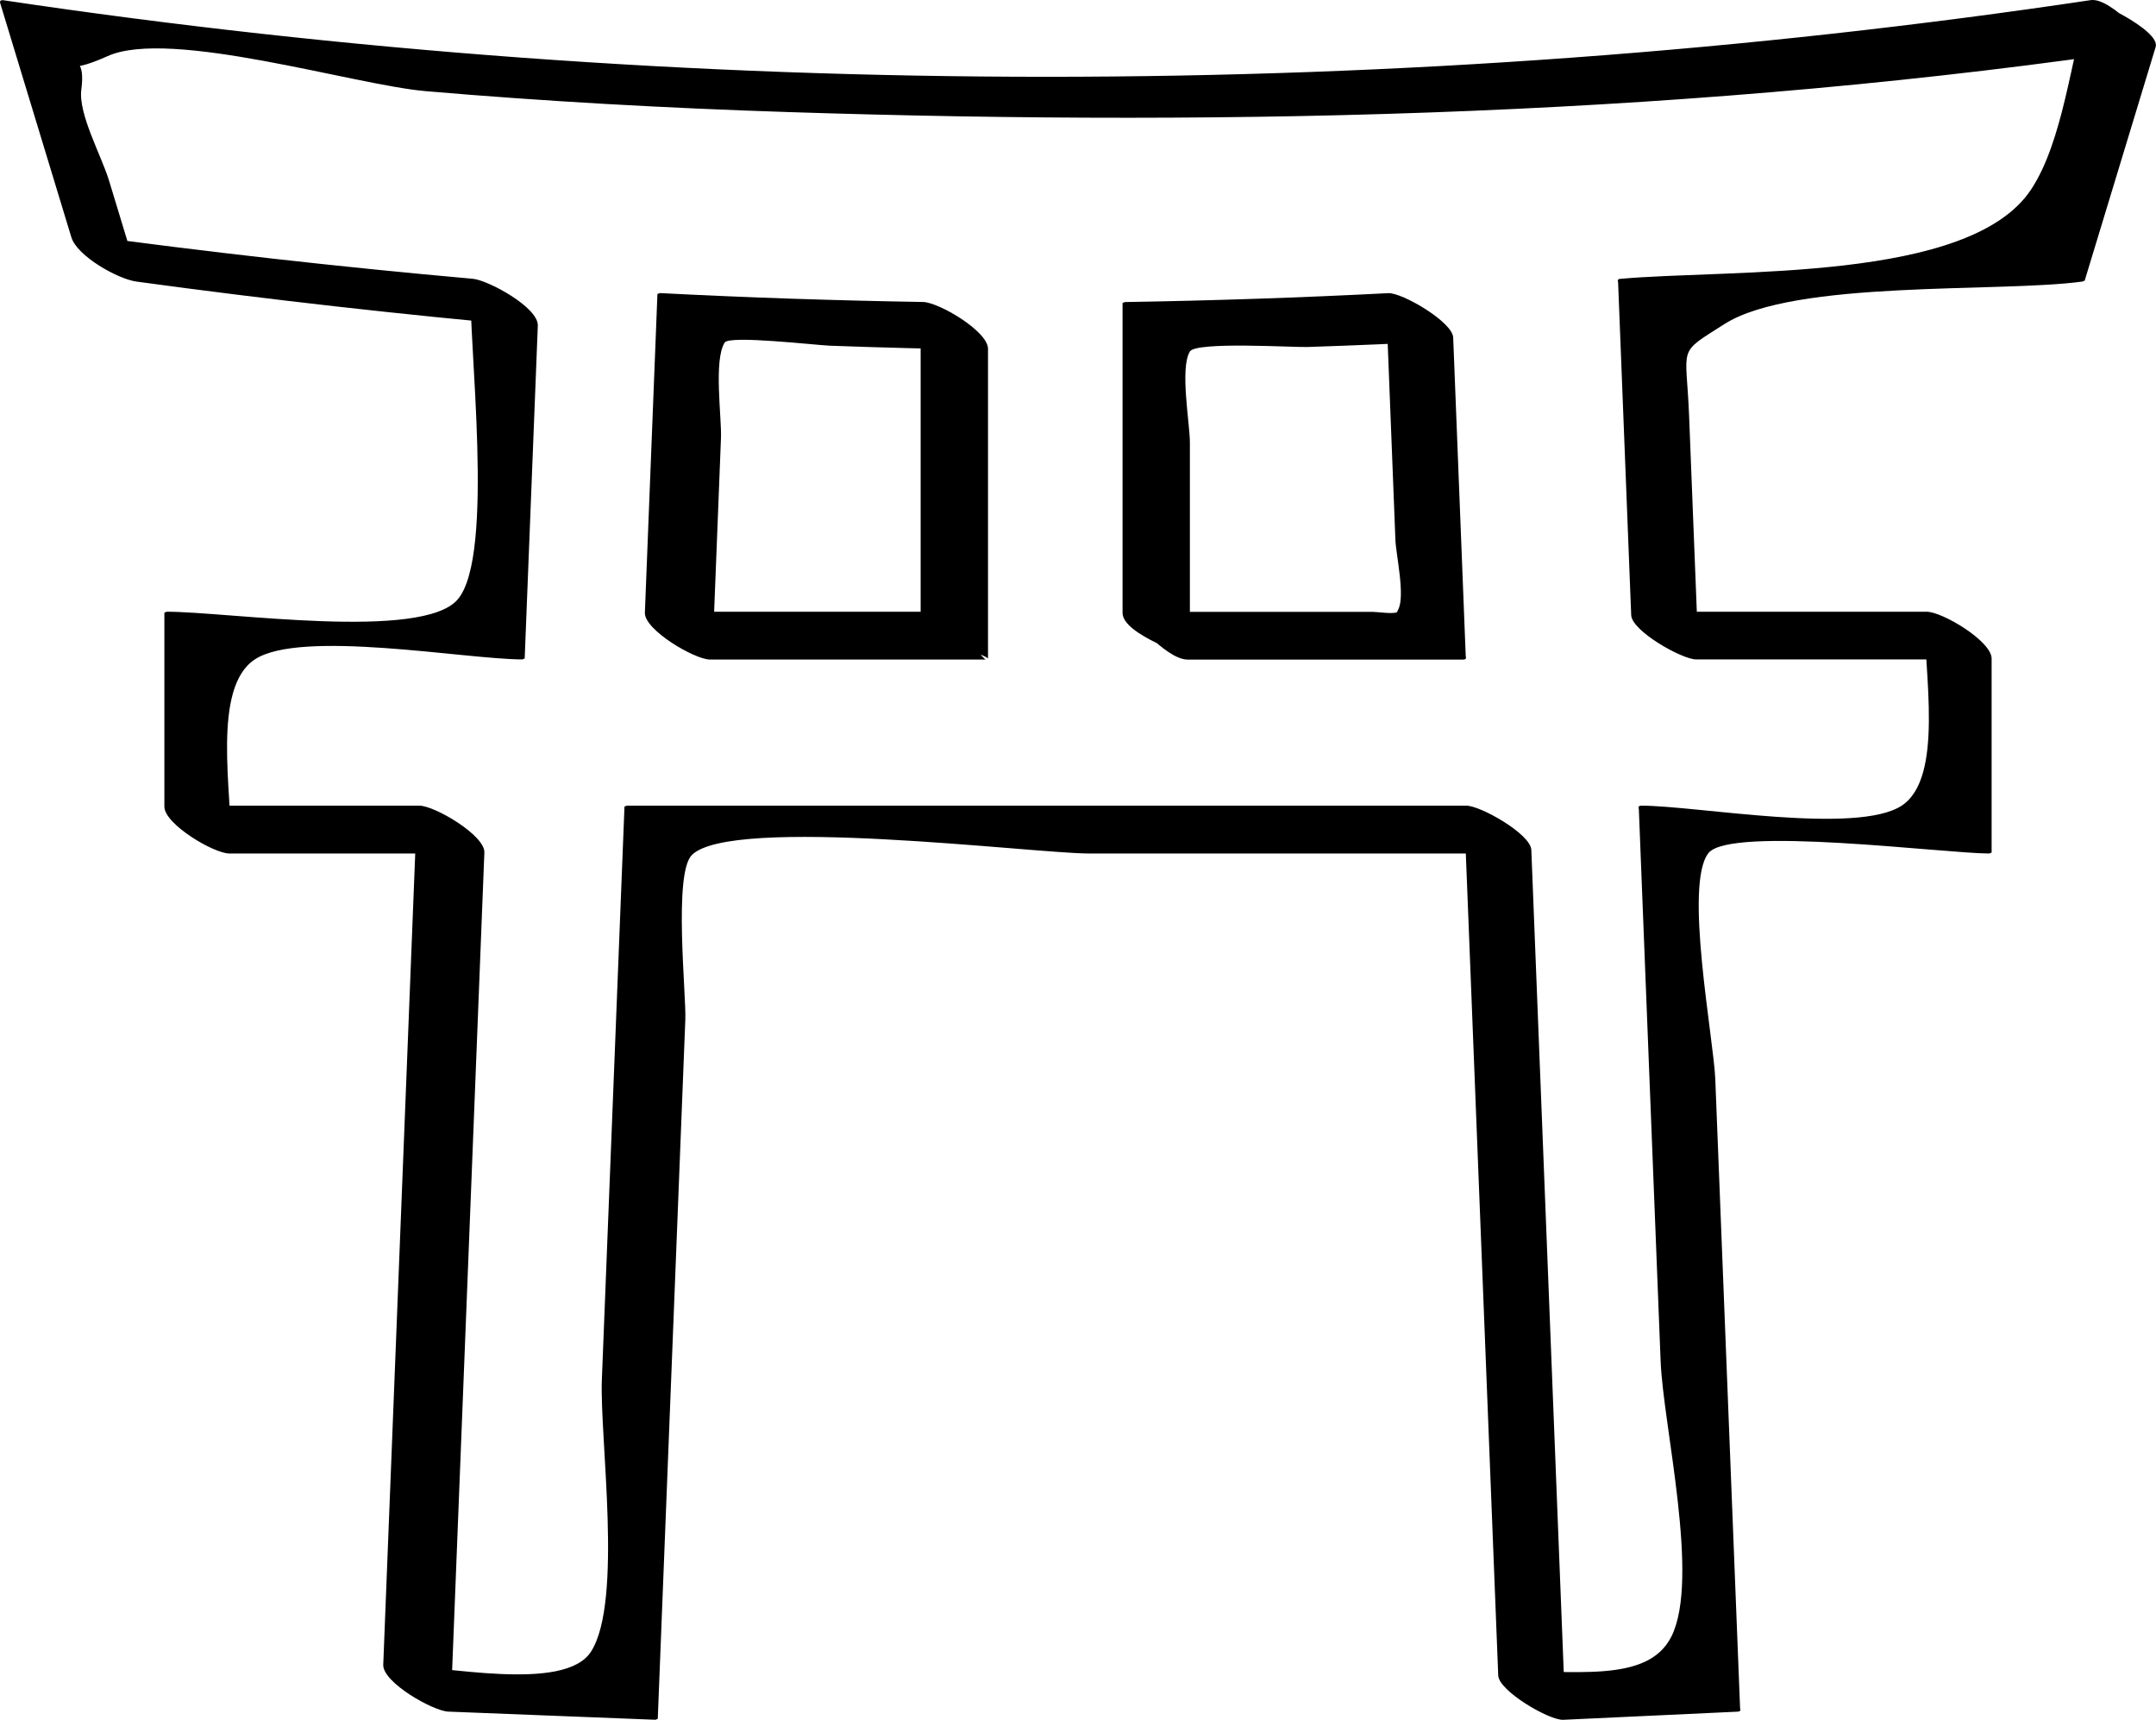 <!-- Generator: Adobe Illustrator 19.2.0, SVG Export Plug-In  -->
<svg version="1.1"
	 xmlns="http://www.w3.org/2000/svg" xmlns:xlink="http://www.w3.org/1999/xlink" xmlns:a="http://ns.adobe.com/AdobeSVGViewerExtensions/3.0/"
	 x="0px" y="0px" width="51.874px" height="41.37px" viewBox="0 0 51.874 41.37" style="enable-background:new 0 0 51.874 41.37;"
	 xml:space="preserve">
<defs>
</defs>
<g>
	<g>
		<path d="M50.303,0.003c-16.449,2.459-33.791,2.459-50.239,0C0.007,0.005-0.012,0.032,0.008,0.086
			c0.57,1.874,1.14,3.748,1.709,5.622C1.856,6.165,2.84,6.713,3.28,6.773c3.195,0.436,6.392,0.796,9.604,1.083
			c-0.521-0.376-1.043-0.751-1.564-1.127c-0.059,1.495,0.596,6.612-0.303,7.685c-0.846,1.009-5.525,0.301-7.005,0.301
			c-0.019,0.007-0.038,0.014-0.057,0.022c0,1.556,0,3.111,0,4.667c0,0.42,1.187,1.127,1.564,1.127c2.027,0,4.054,0,6.08,0
			c-0.521-0.376-1.043-0.751-1.564-1.127c-0.271,6.881-0.543,13.762-0.814,20.642c-0.017,0.424,1.196,1.112,1.564,1.127
			c1.661,0.065,3.322,0.131,4.984,0.196c0.019-0.007,0.038-0.014,0.057-0.022c0.137-3.473,0.274-6.946,0.411-10.419
			c0.084-2.134,0.168-4.268,0.252-6.401c0.024-0.606-0.289-3.507,0.156-3.958c0.947-0.961,8.231-0.038,9.556-0.038
			c3.529,0,7.059,0,10.588,0c-0.521-0.355-1.042-0.71-1.563-1.065c0.274,6.946,0.548,13.893,0.822,20.839
			c0.015,0.372,1.228,1.081,1.563,1.065c1.4-0.065,2.8-0.131,4.199-0.196c0.057-0.001,0.076-0.029,0.057-0.083
			c-0.199-5.046-0.398-10.091-0.597-15.137c-0.039-0.976-0.758-4.687-0.164-5.433c0.528-0.663,5.677,0.01,6.756,0.01
			c0.019-0.007,0.038-0.014,0.057-0.022c0-1.556,0-3.111,0-4.667c0-0.42-1.187-1.127-1.564-1.127c-2.35,0-4.7,0-7.05,0
			c0.521,0.355,1.042,0.71,1.563,1.065c-0.076-1.927-0.152-3.855-0.228-5.782c-0.068-1.715-0.306-1.466,0.849-2.202
			c1.683-1.073,6.615-0.751,8.612-1.023c0.019-0.007,0.038-0.014,0.057-0.022c0.569-1.874,1.139-3.748,1.708-5.622
			c0.124-0.409-1.591-1.204-1.621-1.105c-0.418,1.376-0.607,3.374-1.379,4.538c-1.483,2.235-7.2,1.906-9.877,2.145
			c-0.057,0.001-0.076,0.029-0.057,0.083c0.105,2.669,0.21,5.338,0.315,8.007c0.015,0.383,1.223,1.065,1.563,1.065
			c2.35,0,4.7,0,7.05,0c-0.521-0.376-1.043-0.751-1.564-1.127c0,1.438,0.482,3.974-0.541,4.645c-1.084,0.711-4.94,0-6.267,0
			c-0.057,0.001-0.076,0.029-0.057,0.083c0.175,4.426,0.349,8.851,0.524,13.277c0.061,1.557,0.952,5.233,0.261,6.623
			c-0.582,1.171-2.439,0.778-4.113,0.856c0.521,0.355,1.042,0.71,1.563,1.065c-0.274-6.946-0.548-13.893-0.822-20.839
			c-0.015-0.383-1.223-1.065-1.563-1.065c-6.733,0-13.466,0-20.199,0c-0.019,0.007-0.038,0.014-0.057,0.022
			c-0.181,4.593-0.362,9.187-0.544,13.78c-0.056,1.409,0.511,5.327-0.258,6.543c-0.63,0.996-3.546,0.352-4.947,0.297
			c0.521,0.376,1.043,0.751,1.564,1.127c0.271-6.881,0.543-13.762,0.814-20.642c0.016-0.414-1.199-1.127-1.564-1.127
			c-2.027,0-4.054,0-6.08,0c0.521,0.376,1.043,0.751,1.564,1.127c0-1.468-0.481-3.96,0.557-4.645c1.106-0.73,5.078,0,6.436,0
			c0.019-0.007,0.038-0.014,0.057-0.022c0.105-2.669,0.21-5.338,0.316-8.007c0.017-0.438-1.194-1.094-1.564-1.127
			C8.166,6.421,4.969,6.061,1.773,5.625c0.521,0.355,1.042,0.71,1.563,1.065C3.099,5.909,2.862,5.128,2.624,4.346
			C2.44,3.742,1.878,2.739,1.957,2.152C2.142,0.771,0.925,2.101,2.589,1.35c1.497-0.675,5.937,0.695,7.648,0.842
			c2.895,0.249,5.798,0.408,8.702,0.503C29.91,3.052,40.944,2.776,51.81,1.152C51.834,1.148,50.807-0.072,50.303,0.003z"/>
		<path d="M22.209,14.716c-2.212,0-4.423,0-6.635,0c0.521,0.376,1.043,0.751,1.564,1.127c0.07-1.77,0.139-3.541,0.209-5.311
			c0.019-0.486-0.181-1.872,0.09-2.293c0.115-0.179,2.2,0.065,2.535,0.077c1.247,0.046,2.495,0.077,3.743,0.097
			c-0.521-0.376-1.043-0.751-1.564-1.127c0,2.484,0,4.968,0,7.452c0,0.54,1.621,1.025,1.621,1.105c0-2.484,0-4.968,0-7.452
			c0-0.424-1.186-1.12-1.564-1.127c-2.112-0.035-4.223-0.105-6.333-0.214c-0.019,0.007-0.038,0.014-0.057,0.022
			c-0.101,2.555-0.201,5.11-0.302,7.666c-0.016,0.414,1.199,1.127,1.564,1.127c2.212,0,4.423,0,6.635,0
			C23.664,15.864,22.749,14.716,22.209,14.716z"/>
		<path d="M28.629,15.843c0-1.733,0-3.466,0-5.198c0-0.459-0.246-1.787,0-2.19c0.149-0.243,2.477-0.097,2.823-0.108
			c1.152-0.037,2.304-0.088,3.455-0.147c-0.521-0.355-1.042-0.71-1.563-1.065c0.044,1.127,0.089,2.253,0.133,3.38
			c0.033,0.825,0.065,1.65,0.097,2.475c0.014,0.354,0.241,1.346,0.066,1.675c-0.105,0.197,0.094-0.026-0.008,0.053
			c-0.083,0.064-0.492,0-0.604,0c-0.731,0-1.462,0-2.193,0c-1.257,0-2.513,0-3.77,0c0.052,0,0.967,1.148,1.507,1.148
			c2.212,0,4.425,0,6.637,0c0.057-0.001,0.076-0.029,0.057-0.083c-0.101-2.555-0.201-5.11-0.302-7.666
			c-0.015-0.37-1.229-1.083-1.563-1.065c-2.111,0.109-4.222,0.179-6.335,0.214c-0.019,0.007-0.038,0.014-0.057,0.022
			c0,2.484,0,4.968,0,7.452C27.007,15.277,28.629,15.763,28.629,15.843z"/>
	</g>
</g>
</svg>